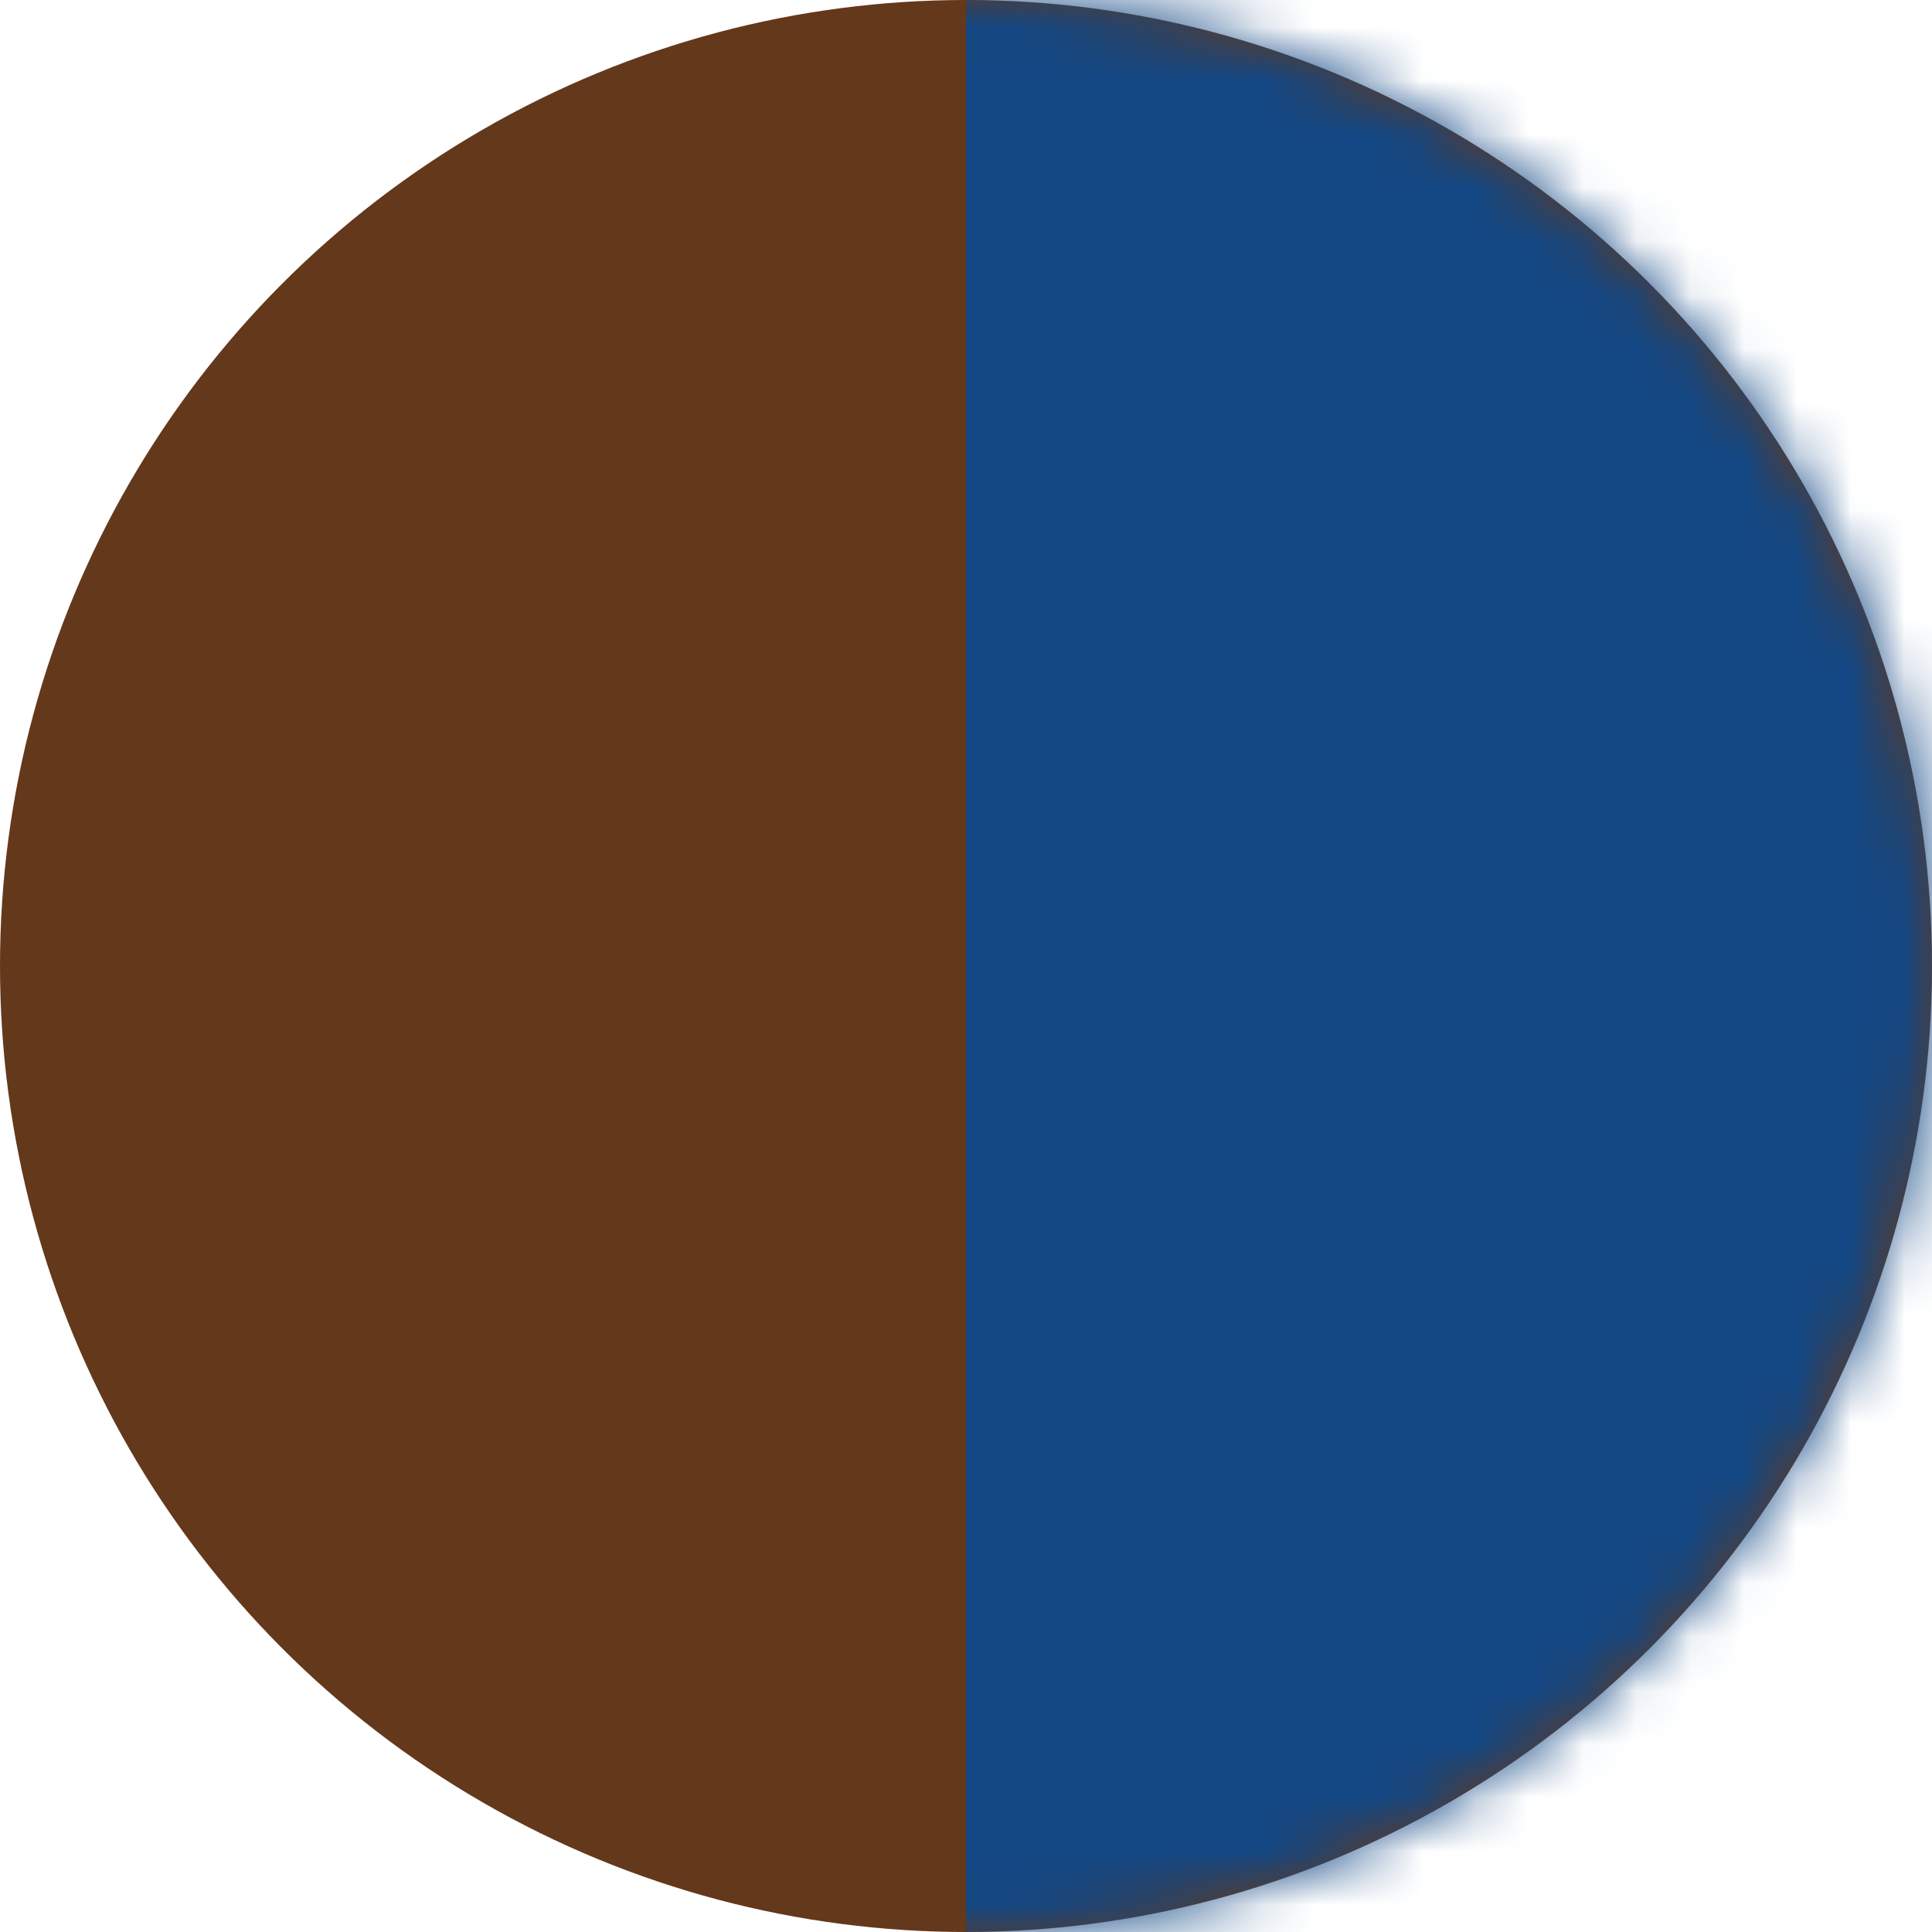 <?xml version="1.0" encoding="UTF-8"?>
<svg width="36px" height="36px" viewBox="0 0 36 36" version="1.1" xmlns="http://www.w3.org/2000/svg" xmlns:xlink="http://www.w3.org/1999/xlink">
    <!-- Generator: Sketch 44.1 (41455) - http://www.bohemiancoding.com/sketch -->
    <title>Group</title>
    <desc>Created with Sketch.</desc>
    <defs>
        <circle id="path-1" cx="18" cy="18" r="18"></circle>
    </defs>
    <g id="Page-1" stroke="none" stroke-width="1" fill="none" fill-rule="evenodd">
        <g id="Artboard" transform="translate(-1451, -3275)">
            <g id="Bamboo-Copy-137" transform="translate(1407, 3239)">
                <g id="color" transform="translate(16, 36)">
                    <g id="Group" transform="translate(46, 18) scale(-1, 1) translate(-46, -18) translate(28, 0)">
                        <mask id="mask-2" fill="white">
                            <use xlink:href="#path-1"></use>
                        </mask>
                        <use id="Oval" fill="#64381B" xlink:href="#path-1"></use>
                        <g id="Group-2" mask="url(#mask-2)" fill="#134885">
                            <g transform="translate(-2, -1)" id="Rectangle">
                                <rect x="0" y="0" width="20" height="39"></rect>
                            </g>
                        </g>
                    </g>
                </g>
            </g>
        </g>
    </g>
</svg>